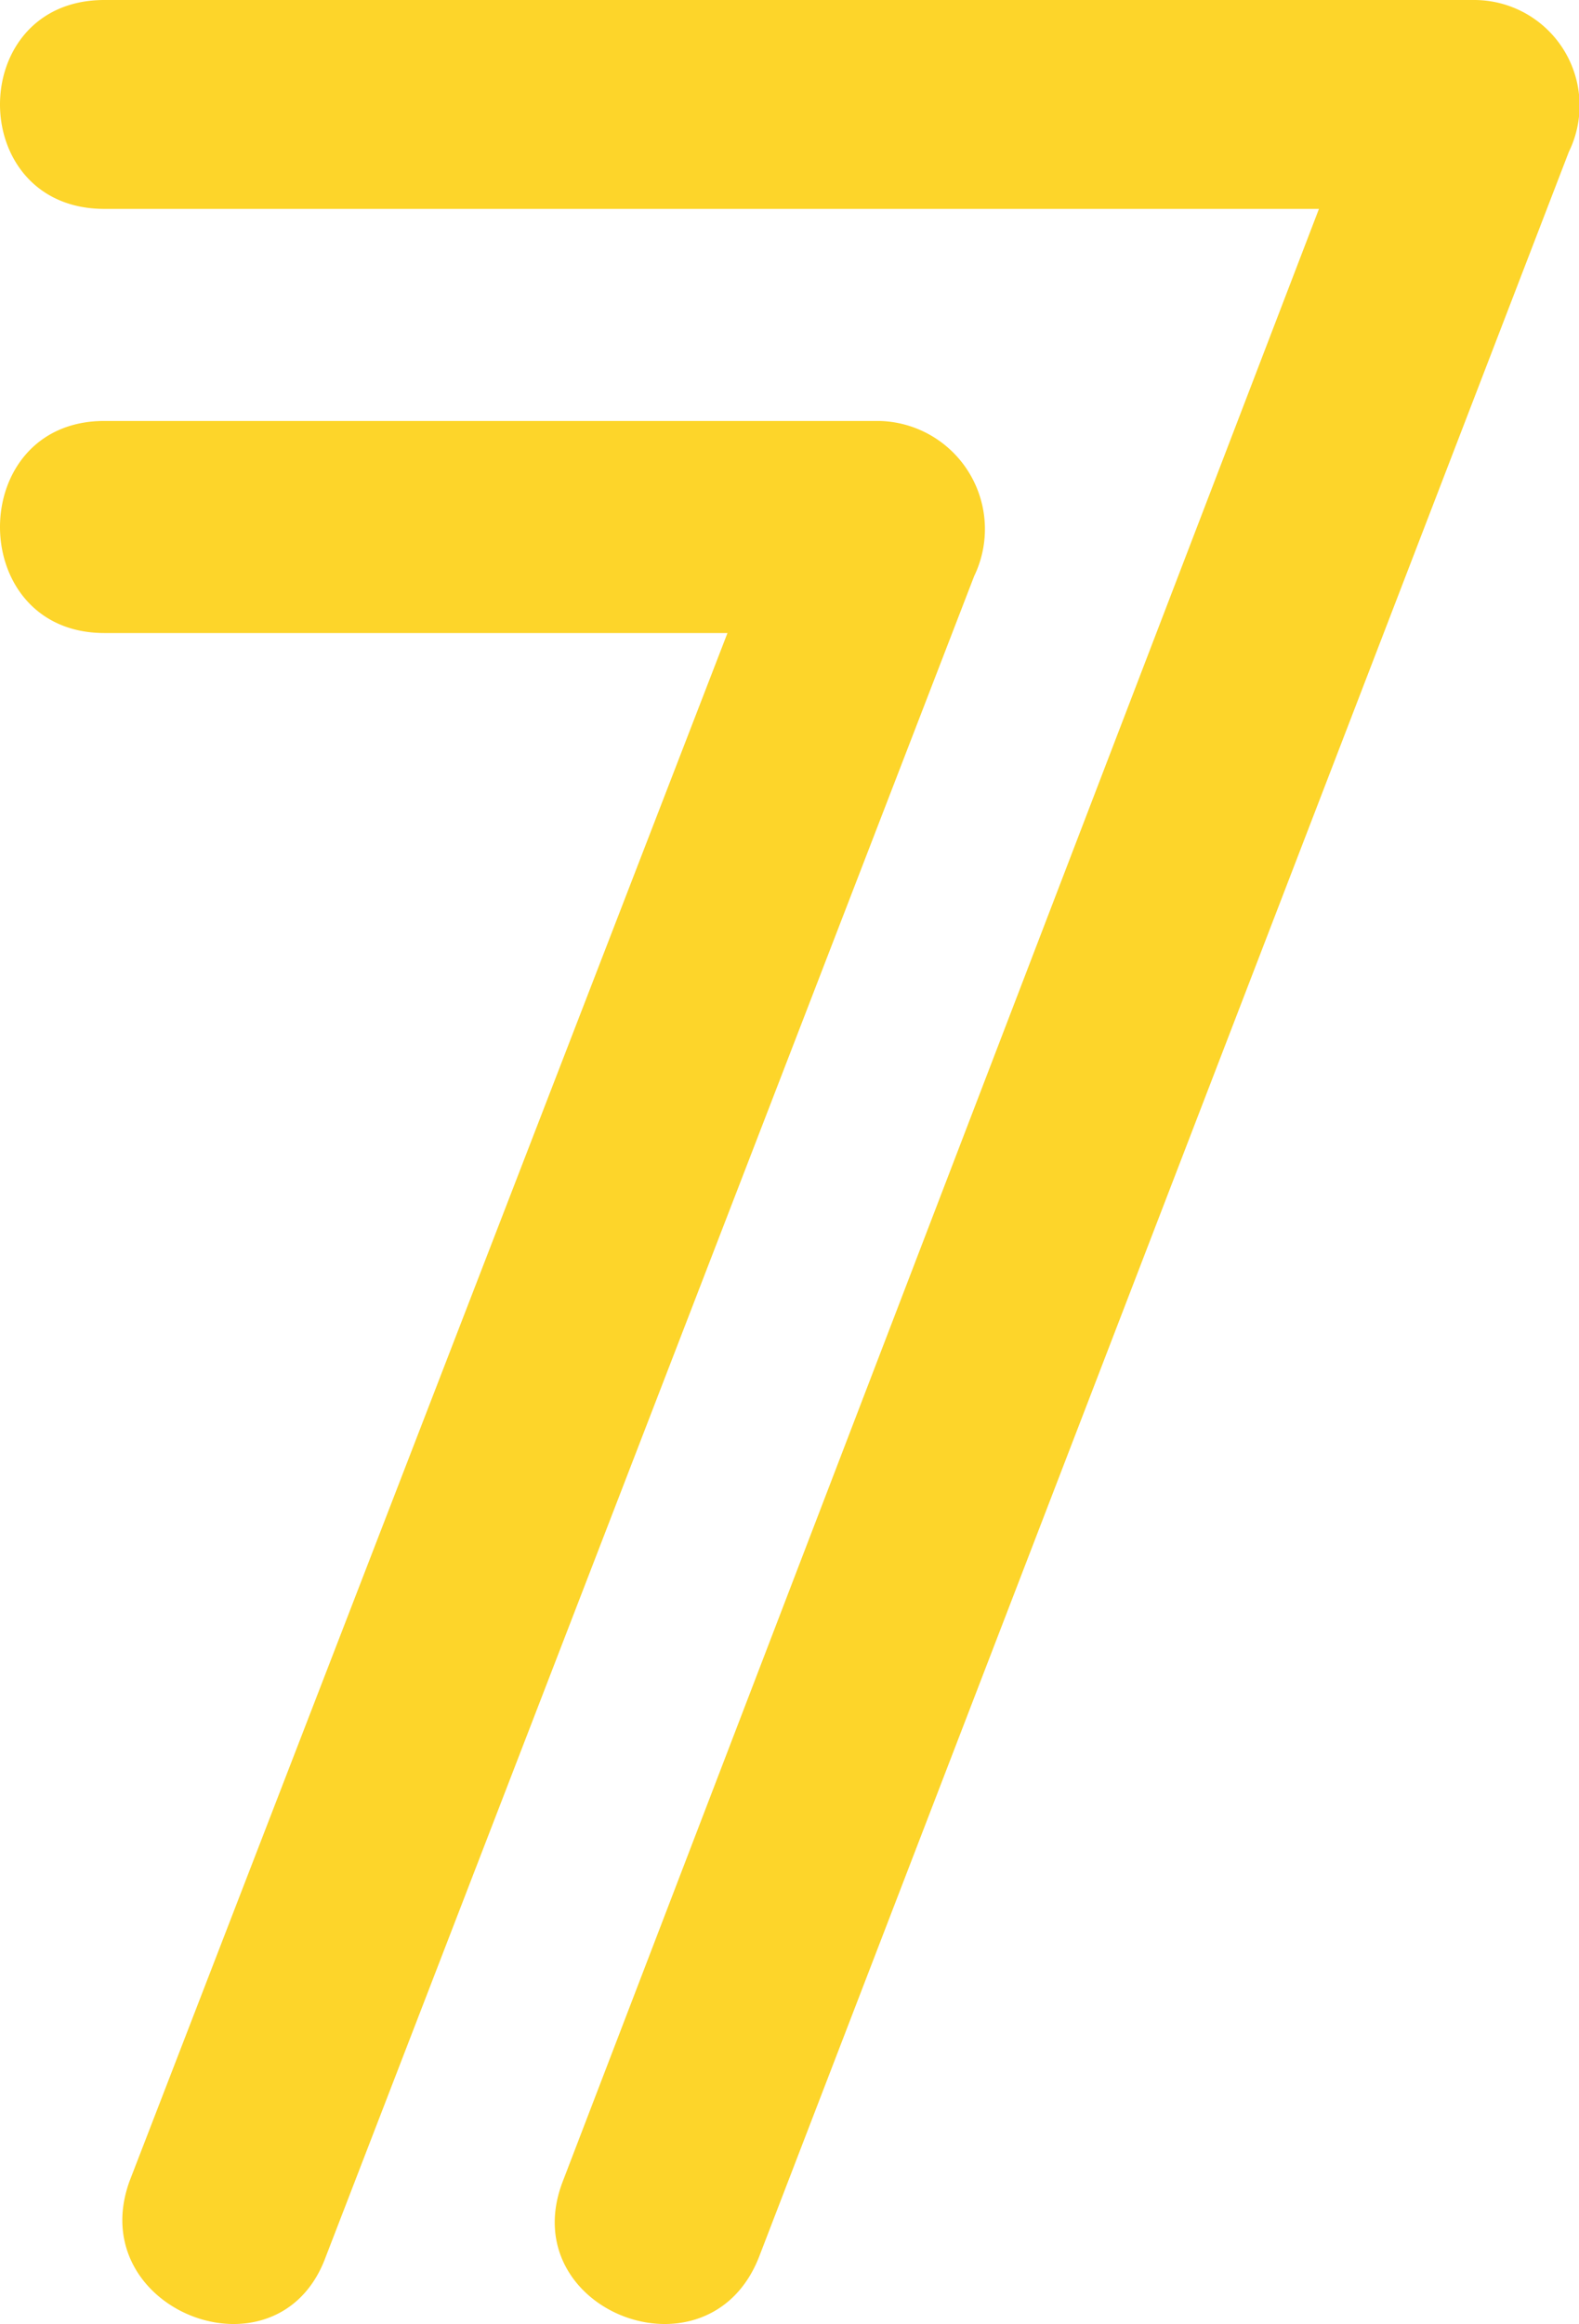 <svg xmlns="http://www.w3.org/2000/svg" width="59.906" height="88.11" viewBox="0 0 59.906 88.11">
  <g id="グループ_2901" data-name="グループ 2901" transform="translate(18381.078 -14625.12)">
    <g id="グループ_2903" data-name="グループ 2903" transform="translate(1 -15)">
      <g id="グループ_2907" data-name="グループ 2907" transform="translate(0 2)">
        <g id="グループ_2909" data-name="グループ 2909" transform="translate(-1 -1)">
          <g id="グループ_2966" data-name="グループ 2966" transform="translate(3 -1)">
            <path id="パス_62572" data-name="パス 62572" d="M5.88-78.96H51.96L23.28-4.2C21.36.72,28.8,3.6,30.72-1.32l30.72-79.8a4,4,0,0,0-3.6-5.76H5.88C.6-86.88.6-78.96,5.88-78.96Zm0,16.08H29.52L6.84-4.2C5.04.72,12.48,3.6,14.28-1.32l24.6-63.72a4.1,4.1,0,0,0-3.6-5.88H5.88C.6-70.92.6-62.88,5.88-62.88Z" transform="translate(-18385.998 14727)" fill="#fdd52a"/>
          </g>
        </g>
      </g>
    </g>
  </g>
</svg>
